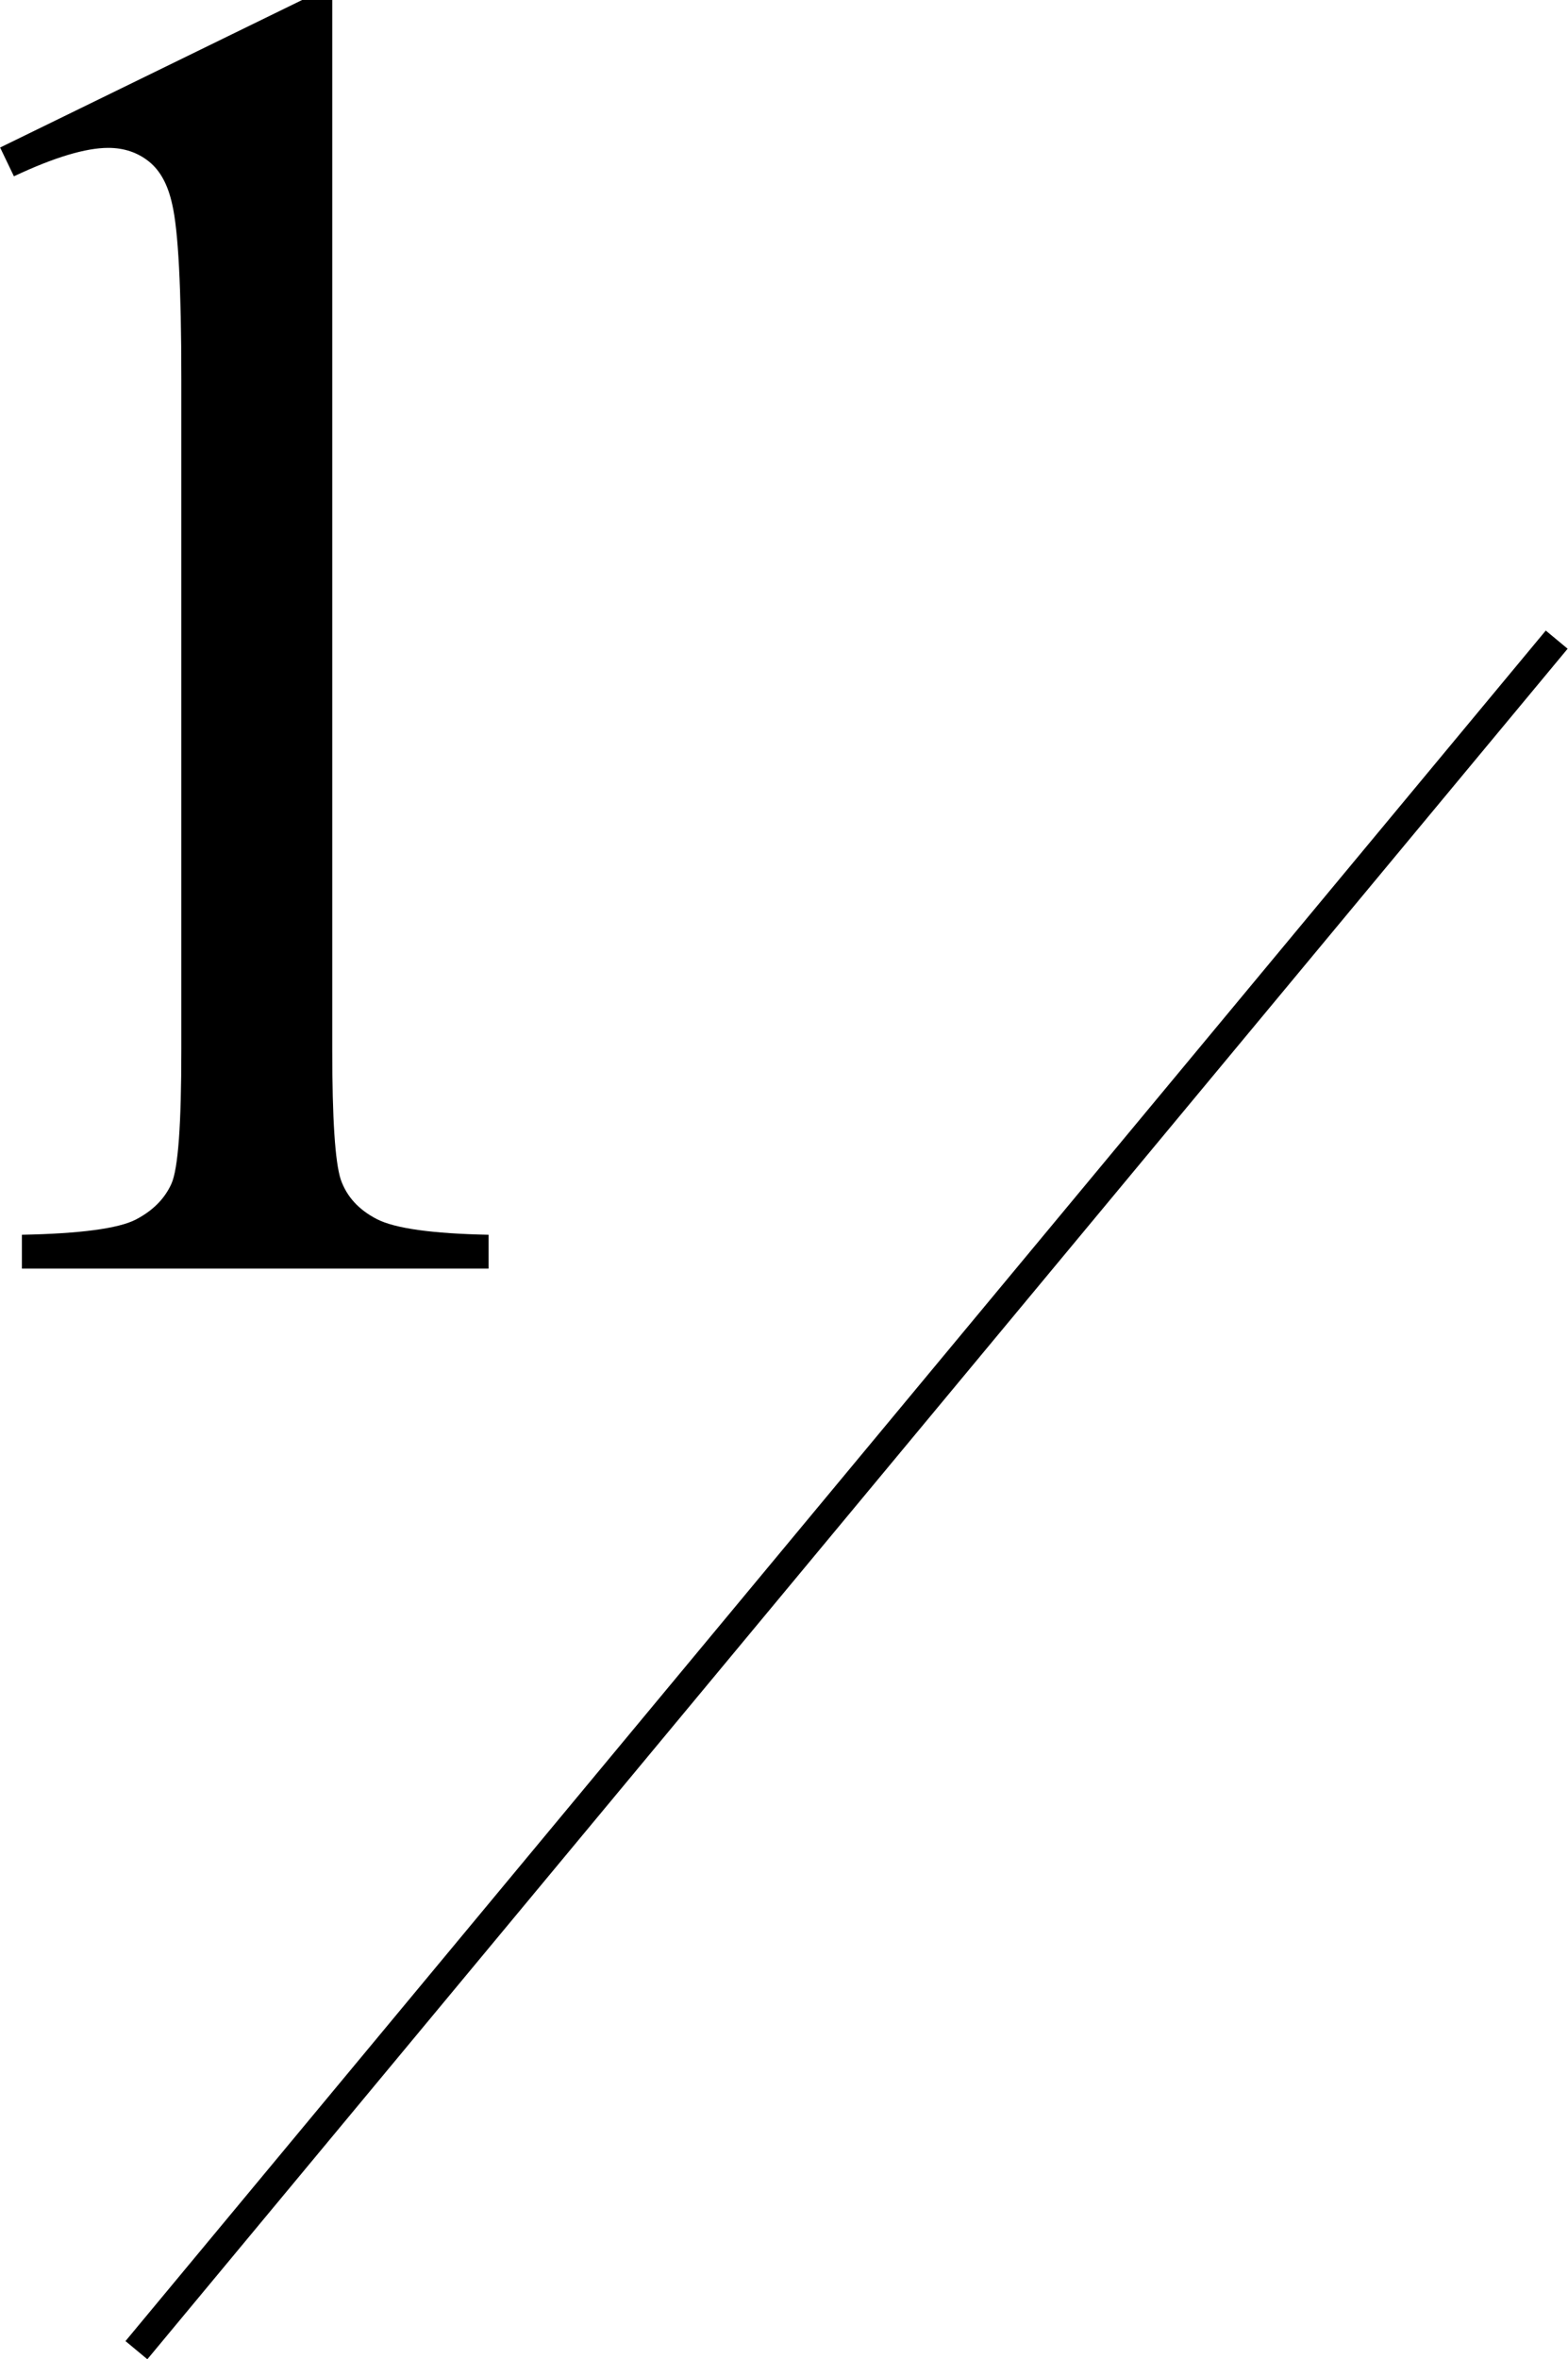 <?xml version="1.0" encoding="UTF-8"?>
<svg id="_レイヤー_2" data-name="レイヤー 2" xmlns="http://www.w3.org/2000/svg" viewBox="0 0 55.17 82.95">
  <g id="txt">
    <g>
      <path d="M0,5.19L10.63,0h1.06v36.9c0,2.45.1,3.97.3,4.58.21.6.63,1.06,1.27,1.39s1.96.51,3.93.55v1.19H.77v-1.19c2.06-.04,3.39-.22,4-.53.6-.31,1.02-.73,1.26-1.26.24-.53.35-2.1.35-4.72V13.31c0-3.18-.11-5.22-.32-6.12-.15-.69-.42-1.19-.82-1.51-.4-.32-.88-.48-1.43-.48-.79,0-1.9.33-3.32,1l-.48-1Z"/>
      <rect x="-9.32" y="52.07" width="78.2" height="1" transform="translate(-29.68 41.88) rotate(-50.28)"/>
    </g>
  </g>
</svg>